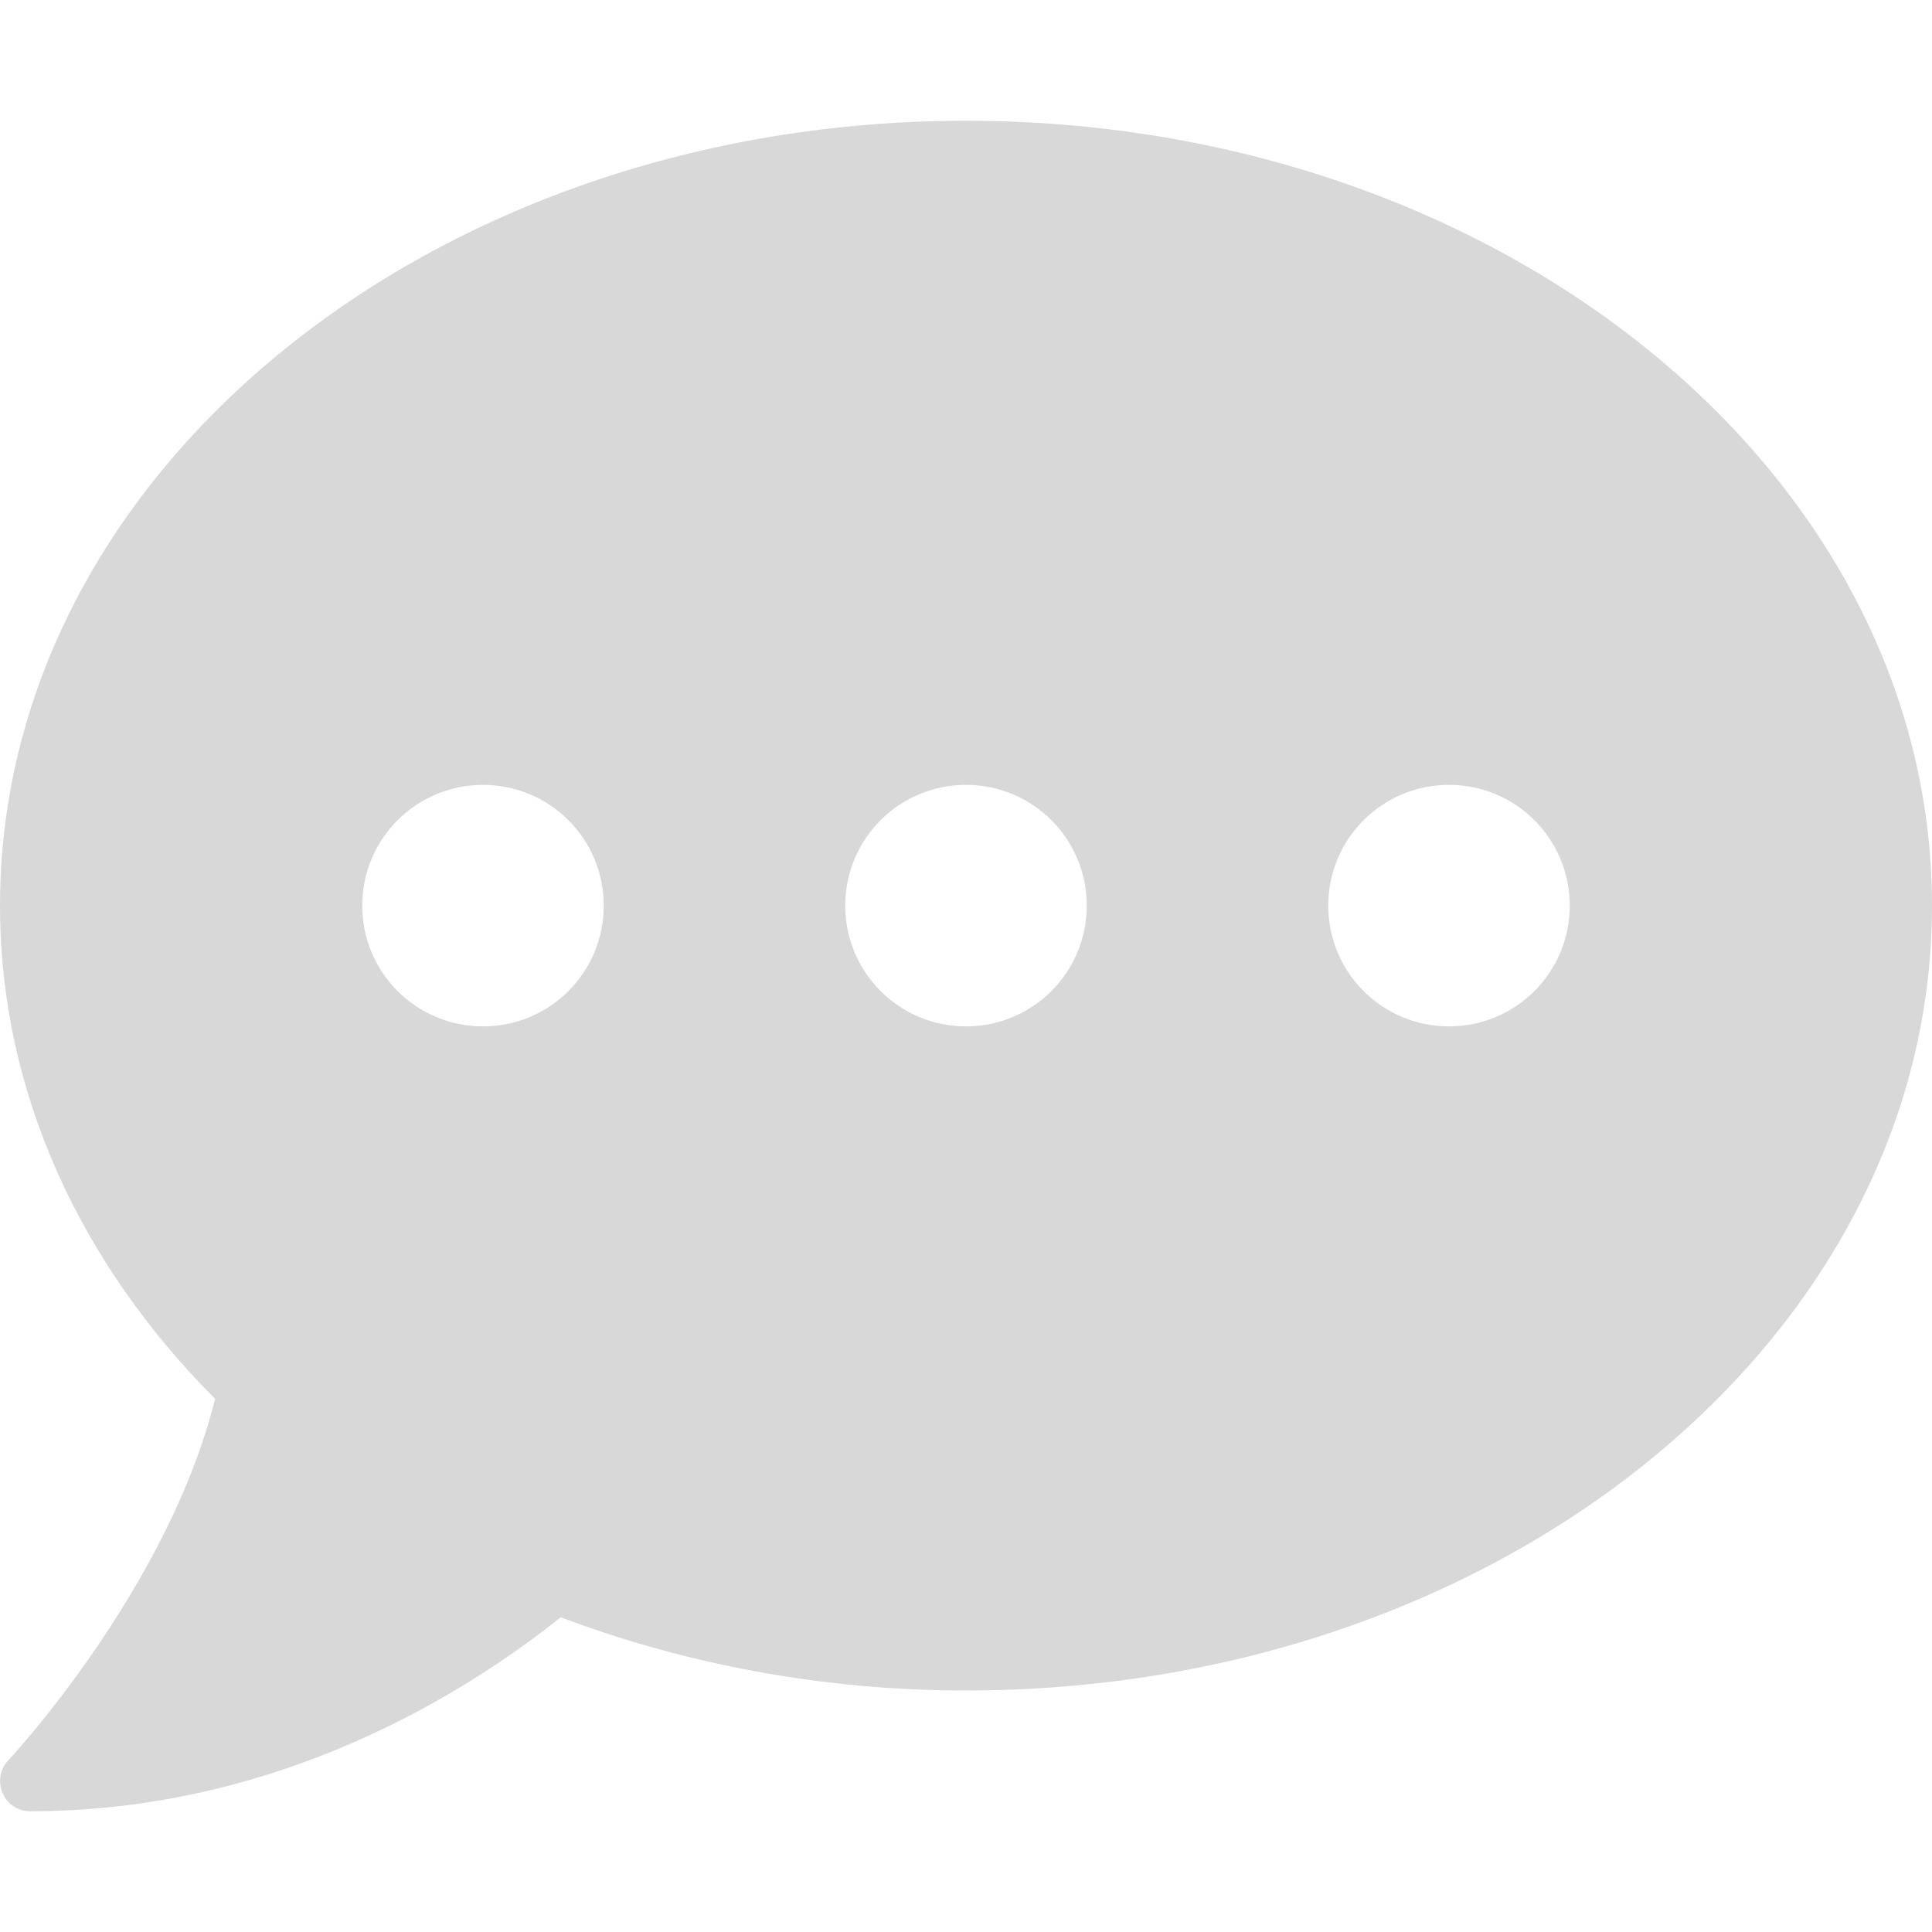 <?xml version="1.0" encoding="utf-8"?>
<!-- Generator: Adobe Illustrator 22.1.0, SVG Export Plug-In . SVG Version: 6.00 Build 0)  -->
<svg version="1.1" id="Layer_1" focusable="false" xmlns="http://www.w3.org/2000/svg" xmlns:xlink="http://www.w3.org/1999/xlink"
	 x="0px" y="0px" viewBox="0 0 512 512" style="enable-background:new 0 0 512 512;" xml:space="preserve">
<style type="text/css">
	.st0{fill:#D8D8D8;}
</style>
<path class="st0" d="M256,32C114.6,32,0,125.1,0,240c0,49.6,21.4,95,57,130.7C44.5,421.1,2.7,466,2.2,466.5
	c-2.2,2.3-2.8,5.7-1.5,8.7S4.8,480,8,480c66.3,0,116-31.8,140.6-51.4c32.7,12.3,69,19.4,107.4,19.4c141.4,0,256-93.1,256-208
	S397.4,32,256,32z M128,272c-17.7,0-32-14.3-32-32s14.3-32,32-32s32,14.3,32,32S145.7,272,128,272z M256,272c-17.7,0-32-14.3-32-32
	s14.3-32,32-32s32,14.3,32,32S273.7,272,256,272z M384,272c-17.7,0-32-14.3-32-32s14.3-32,32-32s32,14.3,32,32S401.7,272,384,272z"
	/>
</svg>
